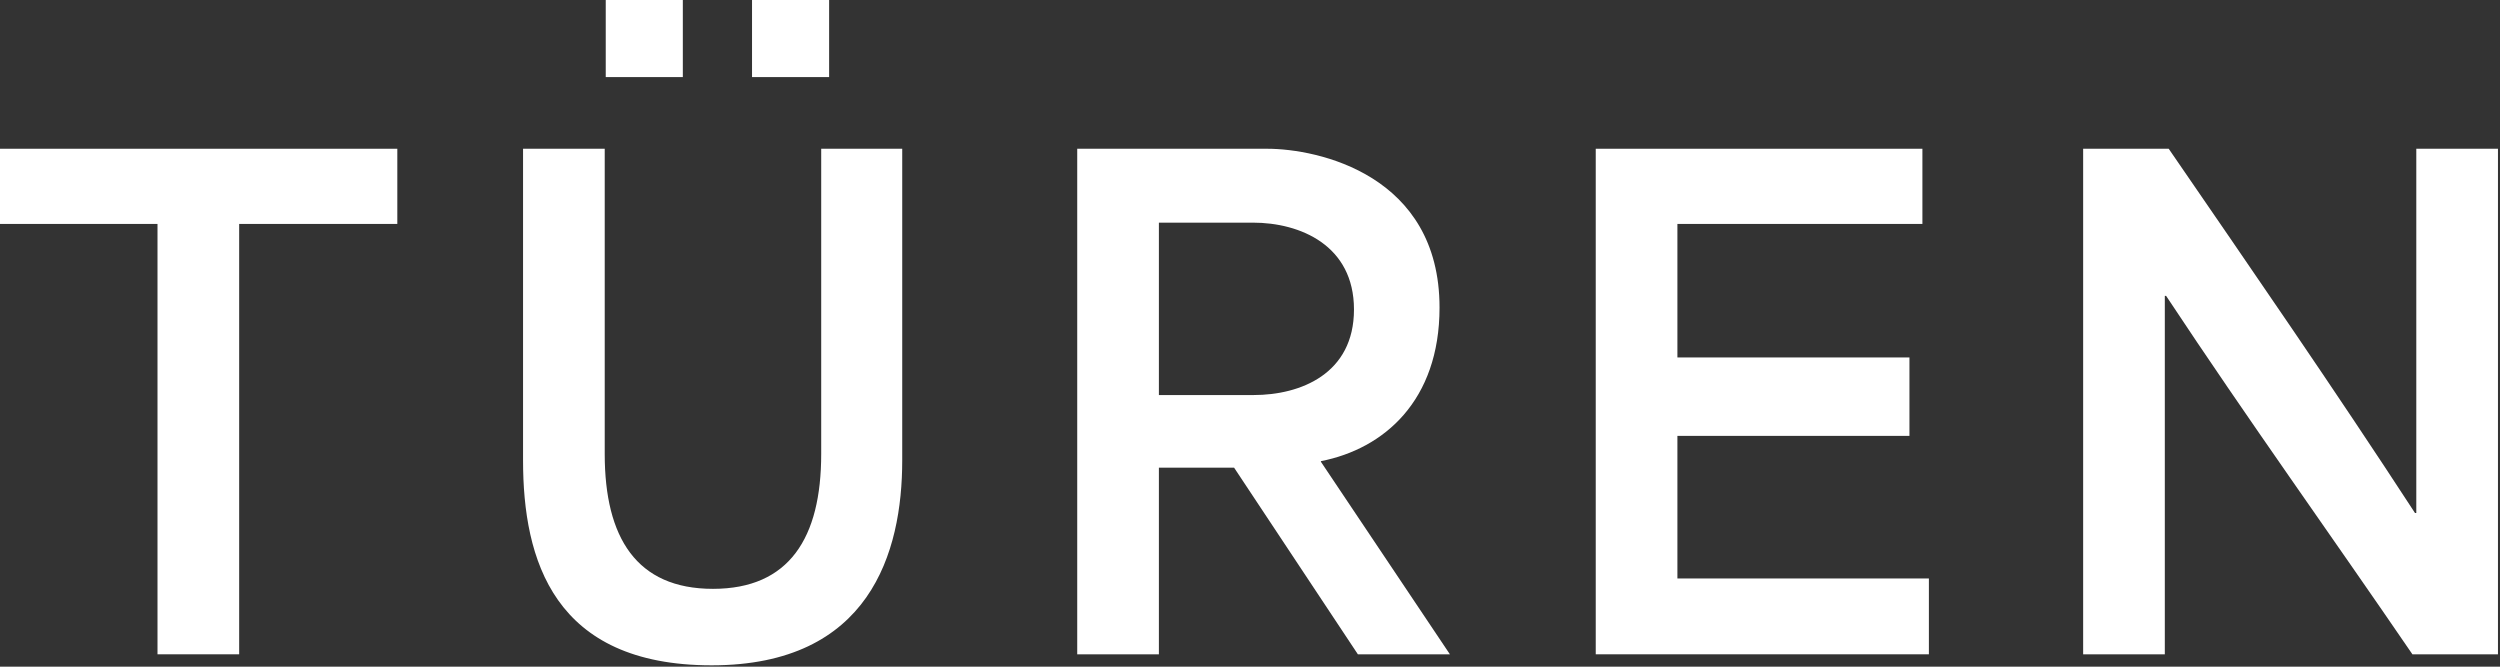 <svg width="540" height="144" viewBox="0 0 540 144" fill="none" xmlns="http://www.w3.org/2000/svg">
<rect x="0" y="0" width="540" height="144" fill="#333333" stroke="none"/>
<path d="M147.49 16.65H130.84V0H147.49V16.65ZM179.09 16.65H162.44V0H179.09V16.65Z" fill="white"/>
<path d="M0 48.37V32.13H85.82V48.37H51.66V141.33H34.02V48.37H0Z" fill="white"/>
<path d="M112.98 99.47V32.13H130.62V98.07C130.62 116.13 137.48 127.19 154 127.19C170.52 127.19 177.38 116.13 177.38 98.07V32.13H194.88V99.47C194.88 119.35 187.88 143.71 153.72 143.71C119.56 143.71 112.98 120.89 112.98 99.47Z" fill="white"/>
<path d="M232.68 32.13H273.7C284.62 32.13 310.94 37.73 310.94 66.43C310.94 86.59 298.9 96.95 285.32 99.61V99.75L313.18 141.33H293.3L266.56 101.01H250.32V141.33H232.68V32.13ZM270.76 85.33C280.98 85.33 292.46 80.71 292.46 66.85C292.46 52.99 280.84 48.09 270.62 48.09H250.32V85.33H270.76Z" fill="white"/>
<path d="M344.68 32.13H415.24V48.37H362.32V77.21H412.44V94.15H362.32V124.95H416.64V141.33H344.68V32.13Z" fill="white"/>
<path d="M449.96 32.13H468.44C486.22 58.03 503.86 83.51 521.64 110.81H521.92V32.13H539.56V141.33H521.08C503.58 115.71 485.66 90.79 467.88 63.91H467.6V141.33H449.96V32.13Z" fill="white"/>
</svg>
